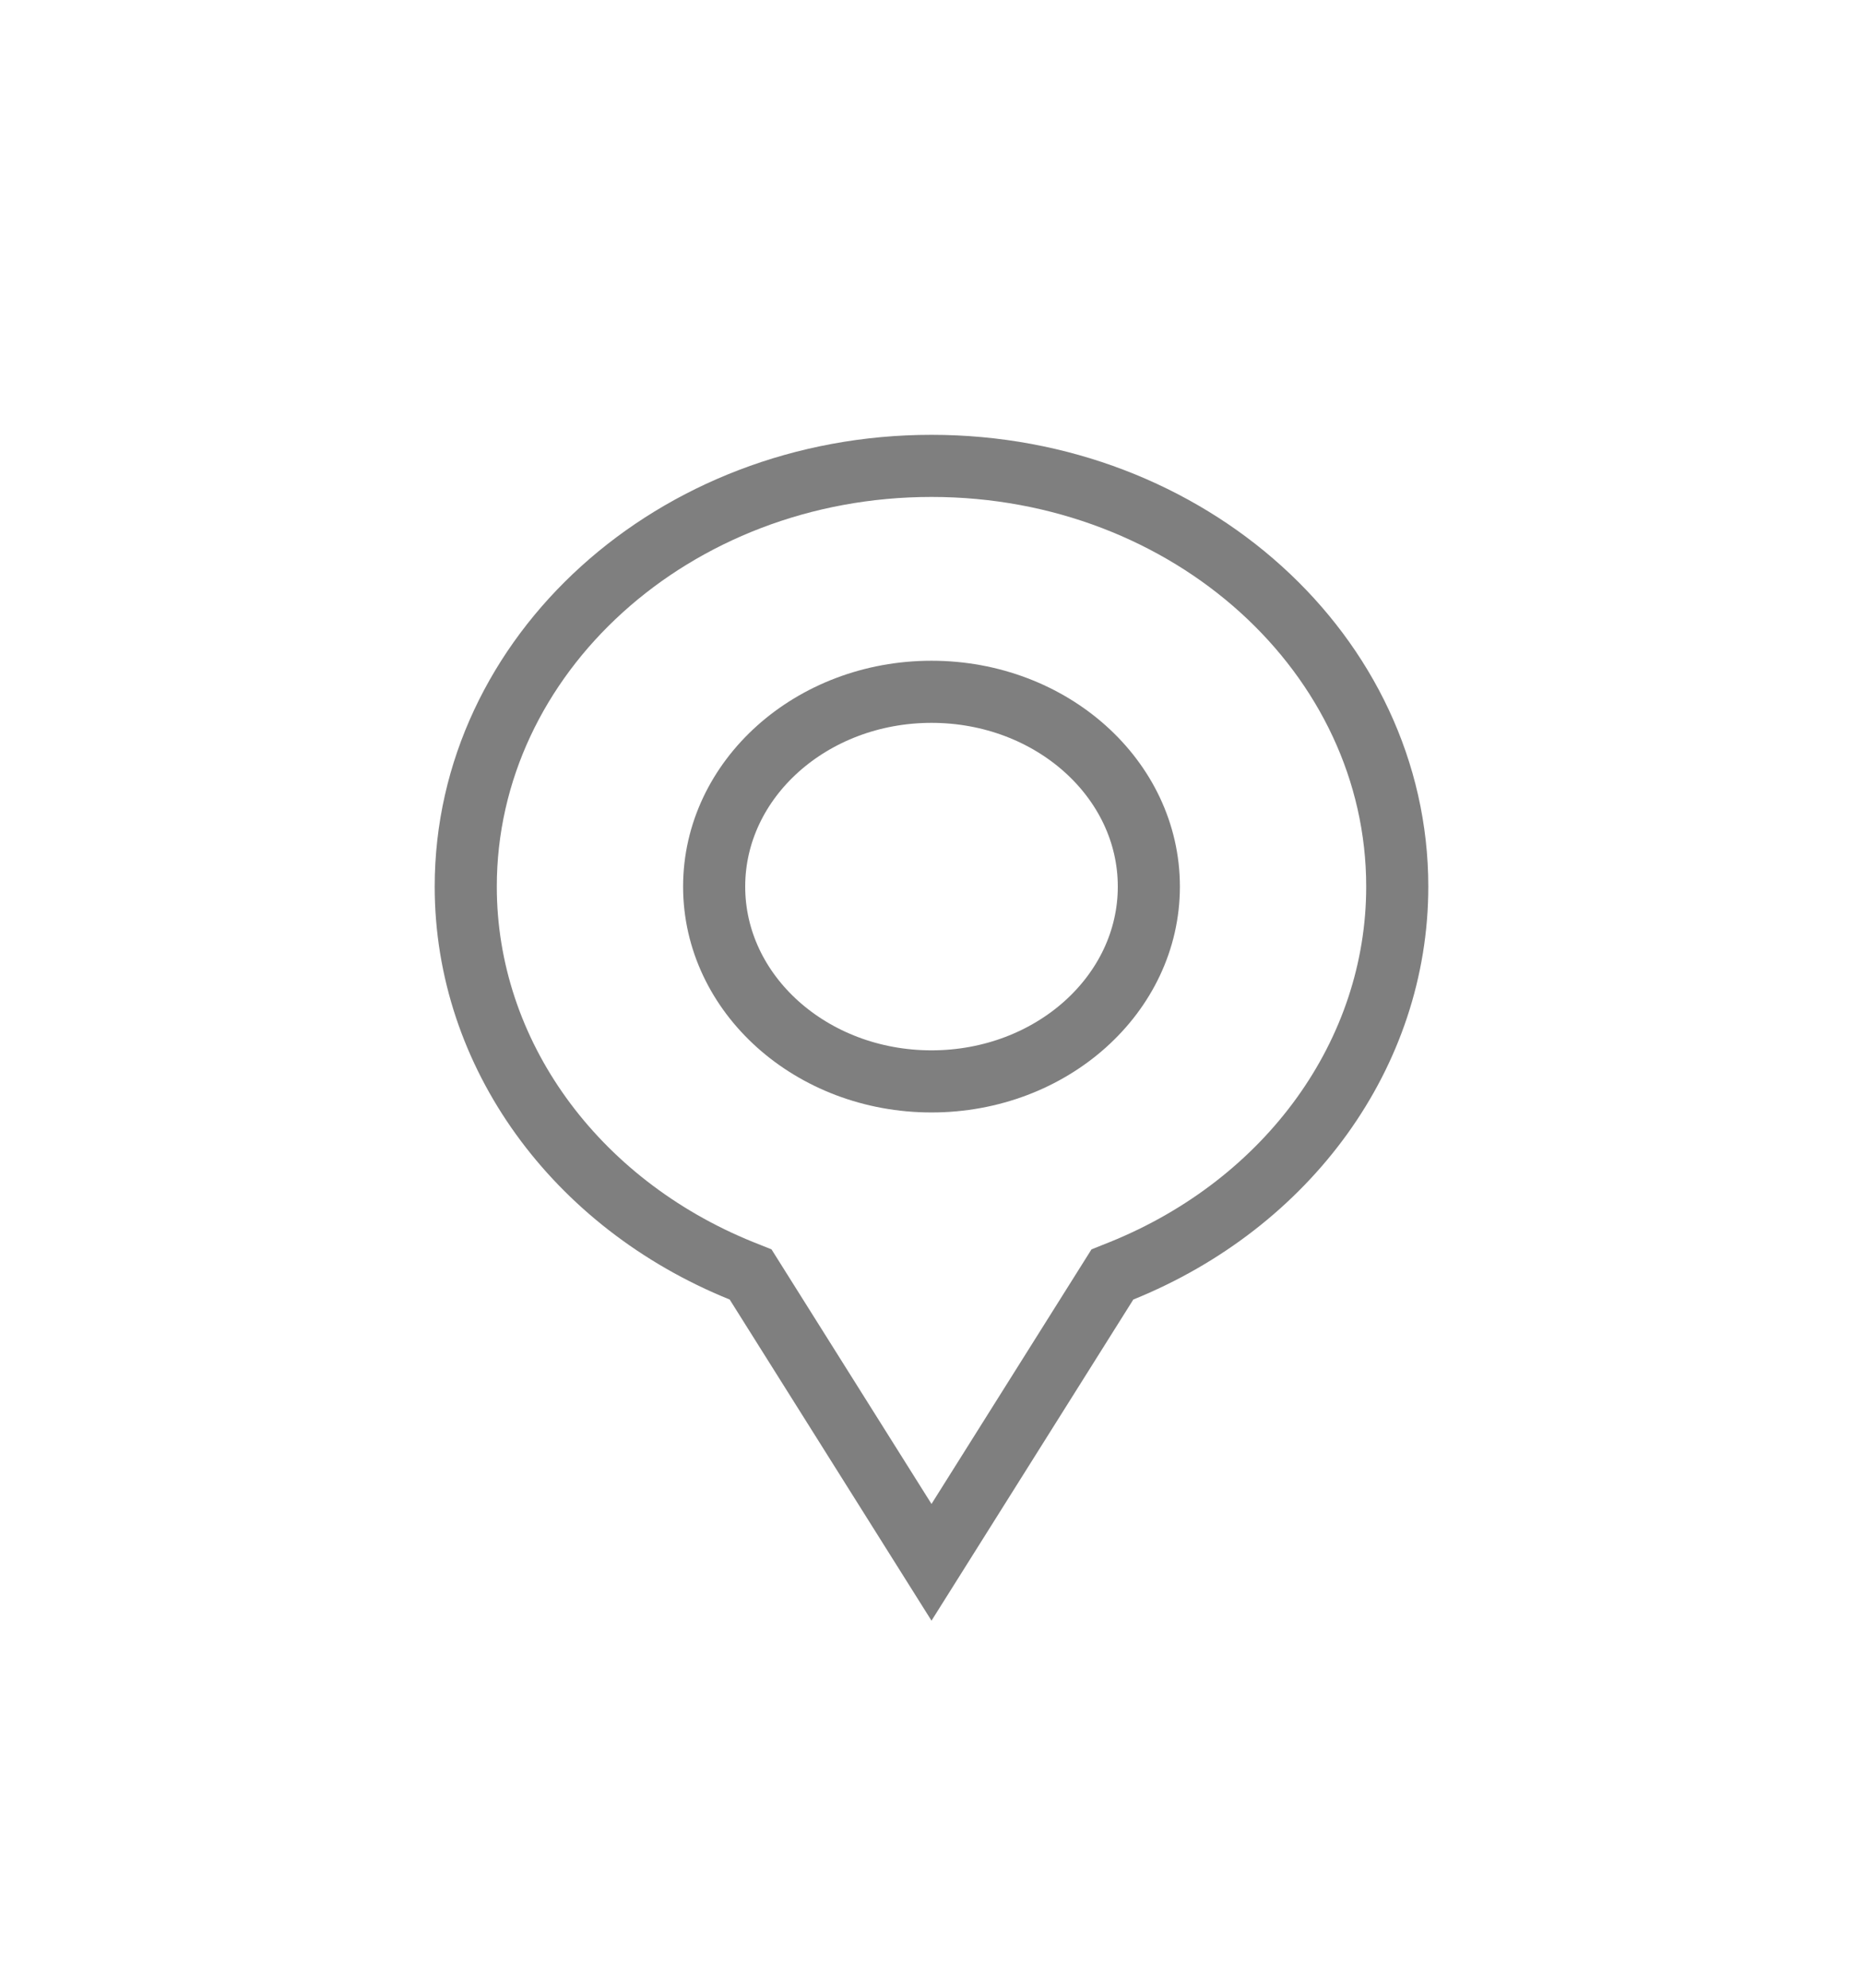 <?xml version="1.0" encoding="UTF-8"?>
<svg width="30px" height="32px" viewBox="0 0 30 32" version="1.1" xmlns="http://www.w3.org/2000/svg" xmlns:xlink="http://www.w3.org/1999/xlink">
    <defs>
        <filter x="-3.6%" y="-1.3%" width="724.1%" height="103.7%" filterUnits="objectBoundingBox" id="filter-1">
            <feOffset dx="0" dy="4" in="SourceAlpha" result="shadowOffsetOuter1"></feOffset>
            <feGaussianBlur stdDeviation="3.5" in="shadowOffsetOuter1" result="shadowBlurOuter1"></feGaussianBlur>
            <feColorMatrix values="0 0 0 0 0   0 0 0 0 0   0 0 0 0 0  0 0 0 0.15 0" type="matrix" in="shadowBlurOuter1" result="shadowMatrixOuter1"></feColorMatrix>
            <feMerge>
                <feMergeNode in="shadowMatrixOuter1"></feMergeNode>
                <feMergeNode in="SourceGraphic"></feMergeNode>
            </feMerge>
        </filter>
    </defs>
    <g id="Homepage" stroke="none" stroke-width="1" fill="none" fill-rule="evenodd" opacity="0.5">
        <g id="photoblog-option-2" transform="translate(-197, -1413)" stroke="#000000">
            <g id="Items" transform="translate(164, 787)">
                <g id="Item-1" filter="url(#filter-1)">
                    <g id="Group-Copy" transform="translate(40, 629)">
                        <path d="M8,18.151 L10.913,13.517 L11.063,13.457 C13.745,12.371 15.5,9.962 15.5,7.273 C15.5,3.543 12.152,0.5 8,0.5 C3.848,0.5 0.5,3.543 0.5,7.273 C0.5,9.962 2.255,12.371 4.937,13.457 L5.087,13.517 L8,18.151 Z" id="Combined-Shape"></path>
                        <ellipse id="Oval-2" cx="8" cy="7.273" rx="3.5" ry="3.136"></ellipse>
                    </g>
                </g>
            </g>
        </g>
    </g>
</svg>
